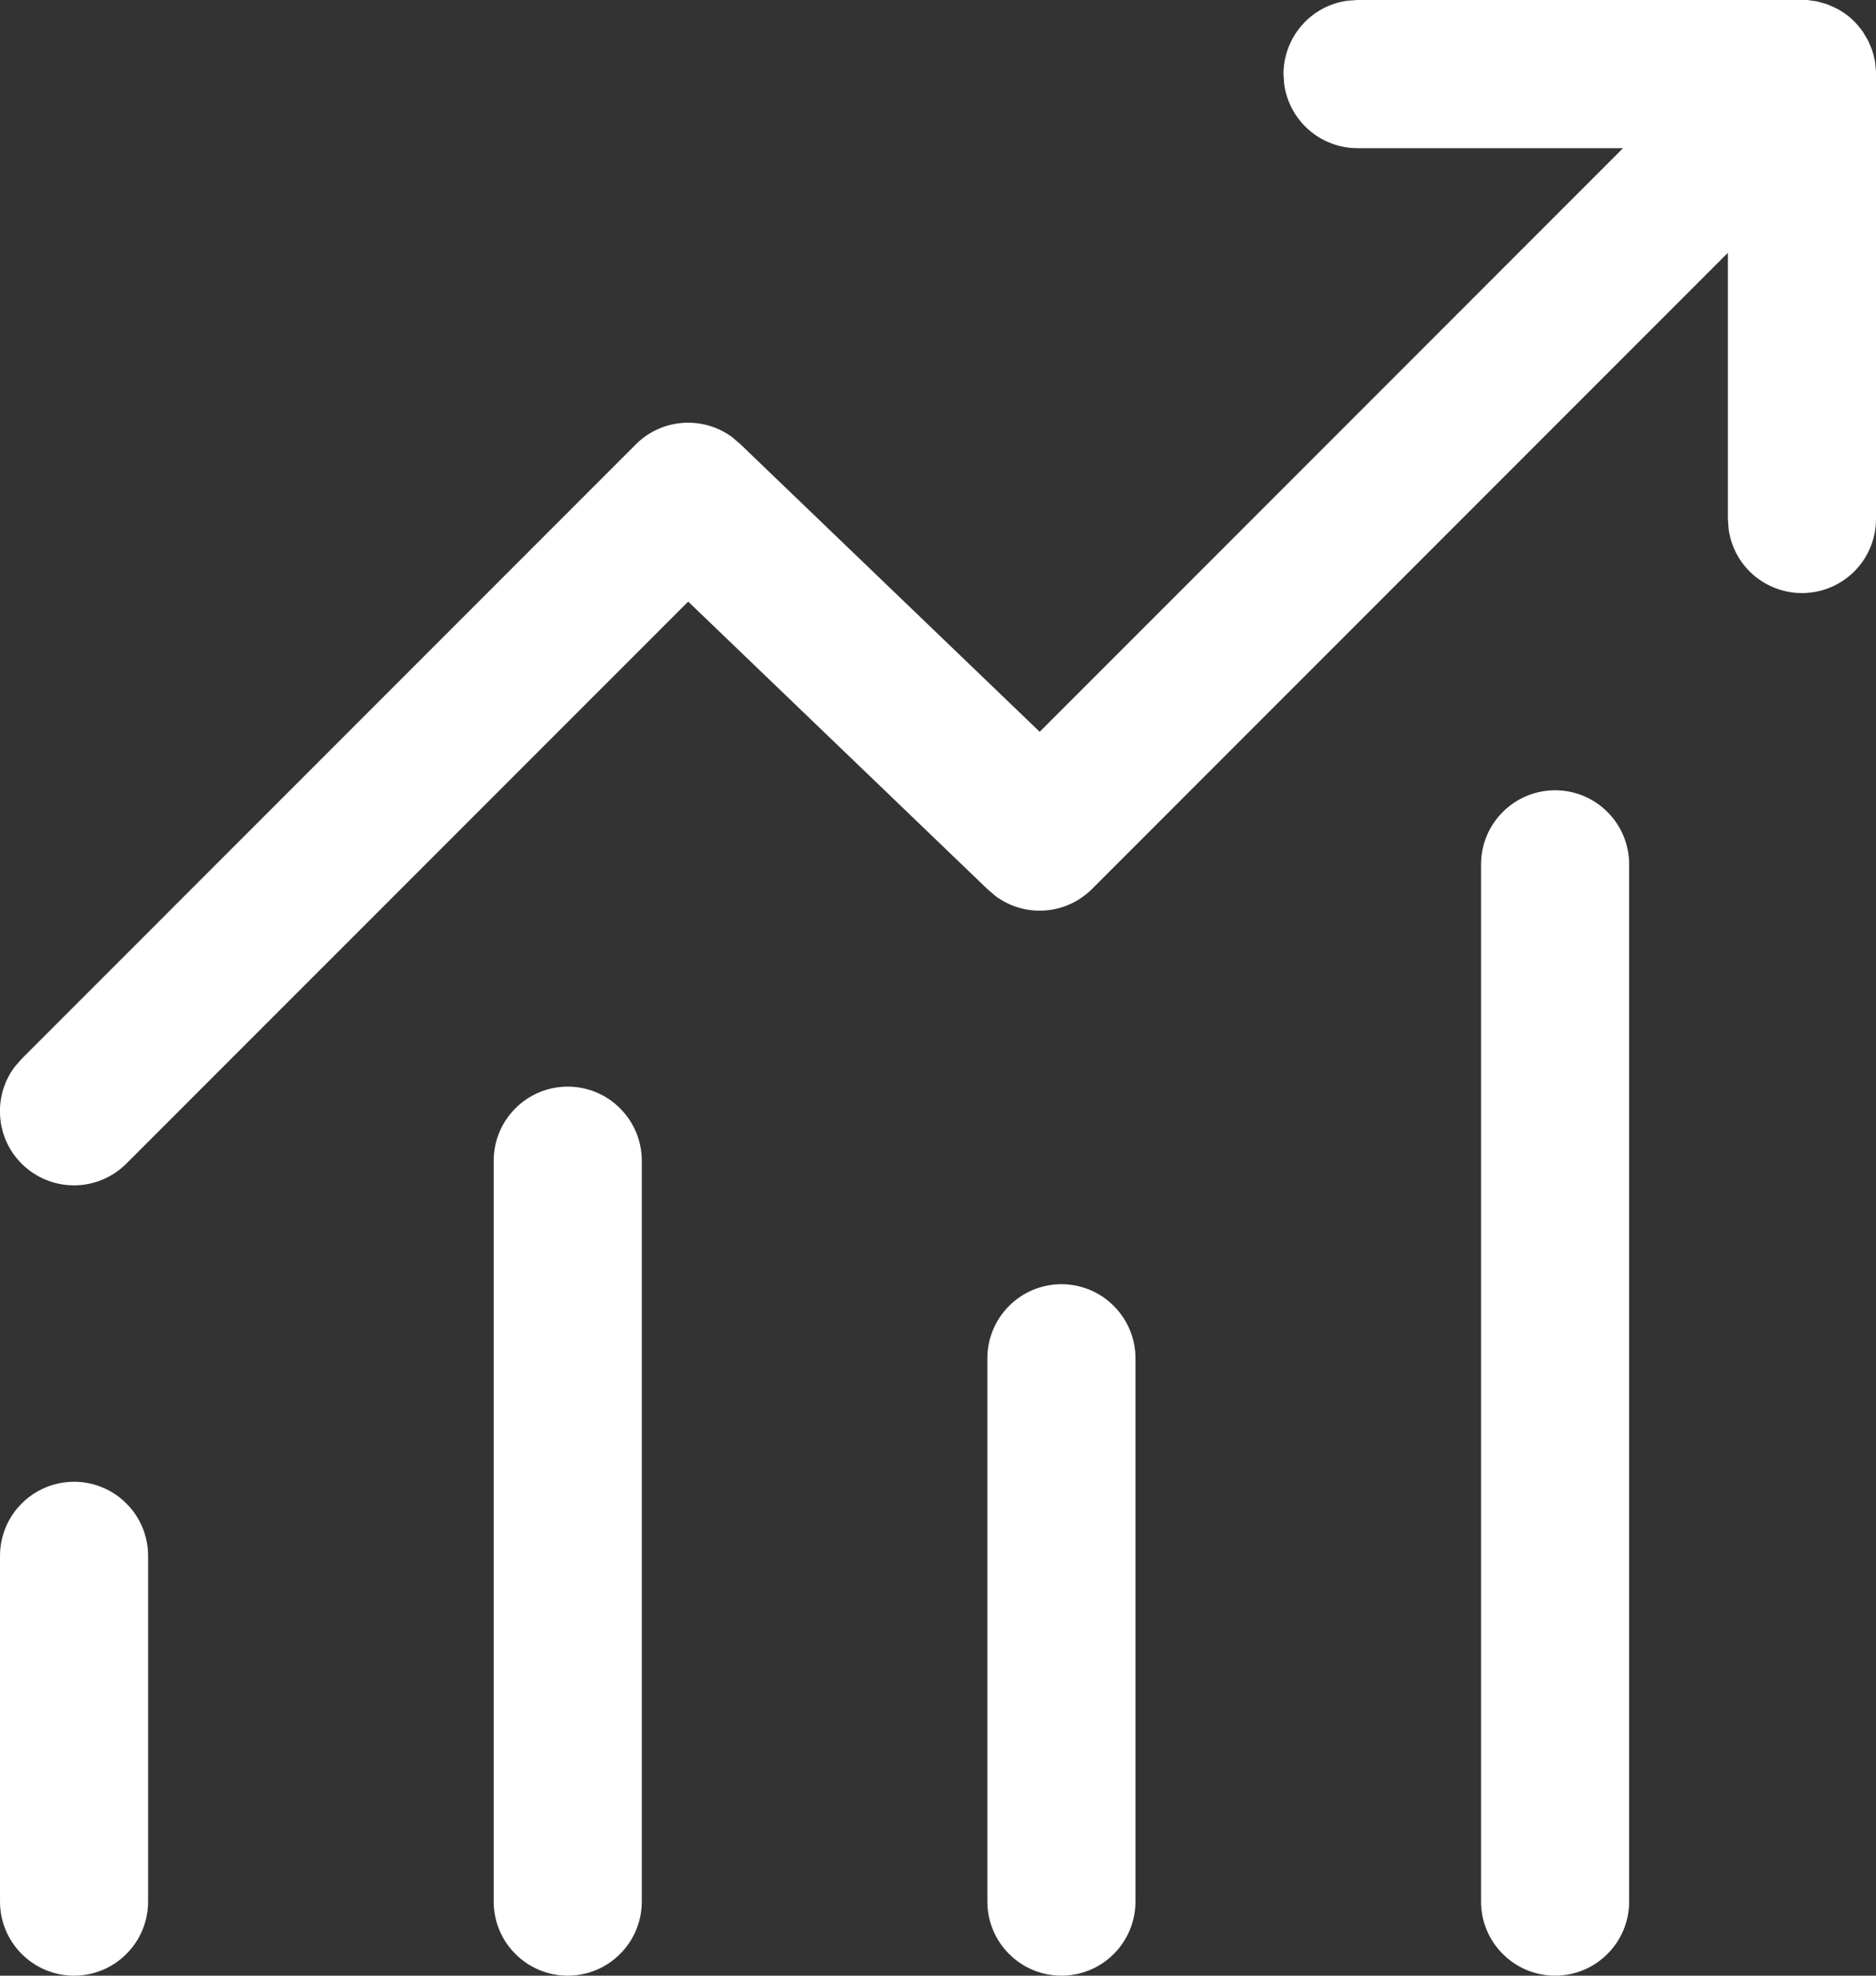 <?xml version="1.0" encoding="UTF-8"?> <svg xmlns="http://www.w3.org/2000/svg" width="19" height="20" viewBox="0 0 19 20" fill="none"><rect x="0" y="0" width="19" height="20" fill="#333333" stroke="none"/><path d="M13.749 0H18.303L18.403 0.014L18.502 0.042L18.562 0.068C18.642 0.102 18.715 0.153 18.781 0.218L18.821 0.262L18.865 0.319L18.919 0.409L18.958 0.499L18.977 0.563L18.991 0.627L19 0.722V5.254C19 5.444 18.928 5.627 18.798 5.766C18.668 5.905 18.491 5.989 18.301 6.002C18.112 6.015 17.924 5.955 17.777 5.836C17.629 5.716 17.533 5.544 17.507 5.356L17.5 5.254V2.559L11.06 8.999C10.933 9.126 10.765 9.203 10.586 9.217C10.406 9.23 10.229 9.179 10.084 9.072L10 9L6.97 6.09L1.28 11.779C1.146 11.913 0.967 11.992 0.777 11.999C0.588 12.006 0.403 11.941 0.259 11.817C0.116 11.694 0.024 11.52 0.004 11.332C-0.017 11.143 0.034 10.954 0.147 10.802L0.22 10.718L6.44 4.498C6.567 4.371 6.736 4.294 6.915 4.281C7.094 4.268 7.272 4.319 7.416 4.426L7.5 4.498L10.53 7.408L16.438 1.5H13.748C13.567 1.5 13.392 1.434 13.256 1.315C13.119 1.196 13.031 1.031 13.006 0.852L12.999 0.75C12.999 0.569 13.065 0.394 13.184 0.257C13.303 0.12 13.467 0.032 13.647 0.007L13.749 0ZM0.75 15C0.949 15 1.14 15.079 1.28 15.22C1.421 15.36 1.5 15.551 1.5 15.75V19.25C1.5 19.449 1.421 19.64 1.28 19.78C1.14 19.921 0.949 20 0.75 20C0.551 20 0.36 19.921 0.22 19.78C0.079 19.64 8.30402e-05 19.449 8.30402e-05 19.25V15.75C8.30402e-05 15.551 0.079 15.36 0.22 15.22C0.36 15.079 0.551 15 0.75 15ZM6.5 11.75C6.5 11.551 6.421 11.36 6.28 11.22C6.14 11.079 5.949 11 5.75 11C5.551 11 5.36 11.079 5.22 11.22C5.079 11.36 5 11.551 5 11.75V19.25C5 19.449 5.079 19.64 5.22 19.78C5.36 19.921 5.551 20 5.75 20C5.949 20 6.14 19.921 6.28 19.78C6.421 19.64 6.5 19.449 6.5 19.25V11.75ZM10.75 13C10.949 13 11.14 13.079 11.28 13.22C11.421 13.36 11.5 13.551 11.5 13.75V19.25C11.5 19.449 11.421 19.64 11.28 19.78C11.14 19.921 10.949 20 10.75 20C10.551 20 10.36 19.921 10.22 19.78C10.079 19.64 10 19.449 10 19.25V13.75C10 13.551 10.079 13.36 10.22 13.22C10.36 13.079 10.551 13 10.75 13ZM16.5 8.75C16.5 8.551 16.421 8.36 16.28 8.22C16.14 8.079 15.949 8 15.75 8C15.551 8 15.36 8.079 15.22 8.22C15.079 8.36 15 8.551 15 8.75V19.25C15 19.449 15.079 19.64 15.22 19.78C15.36 19.921 15.551 20 15.75 20C15.949 20 16.14 19.921 16.28 19.78C16.421 19.64 16.5 19.449 16.5 19.25V8.75Z" fill="white"></path></svg> 